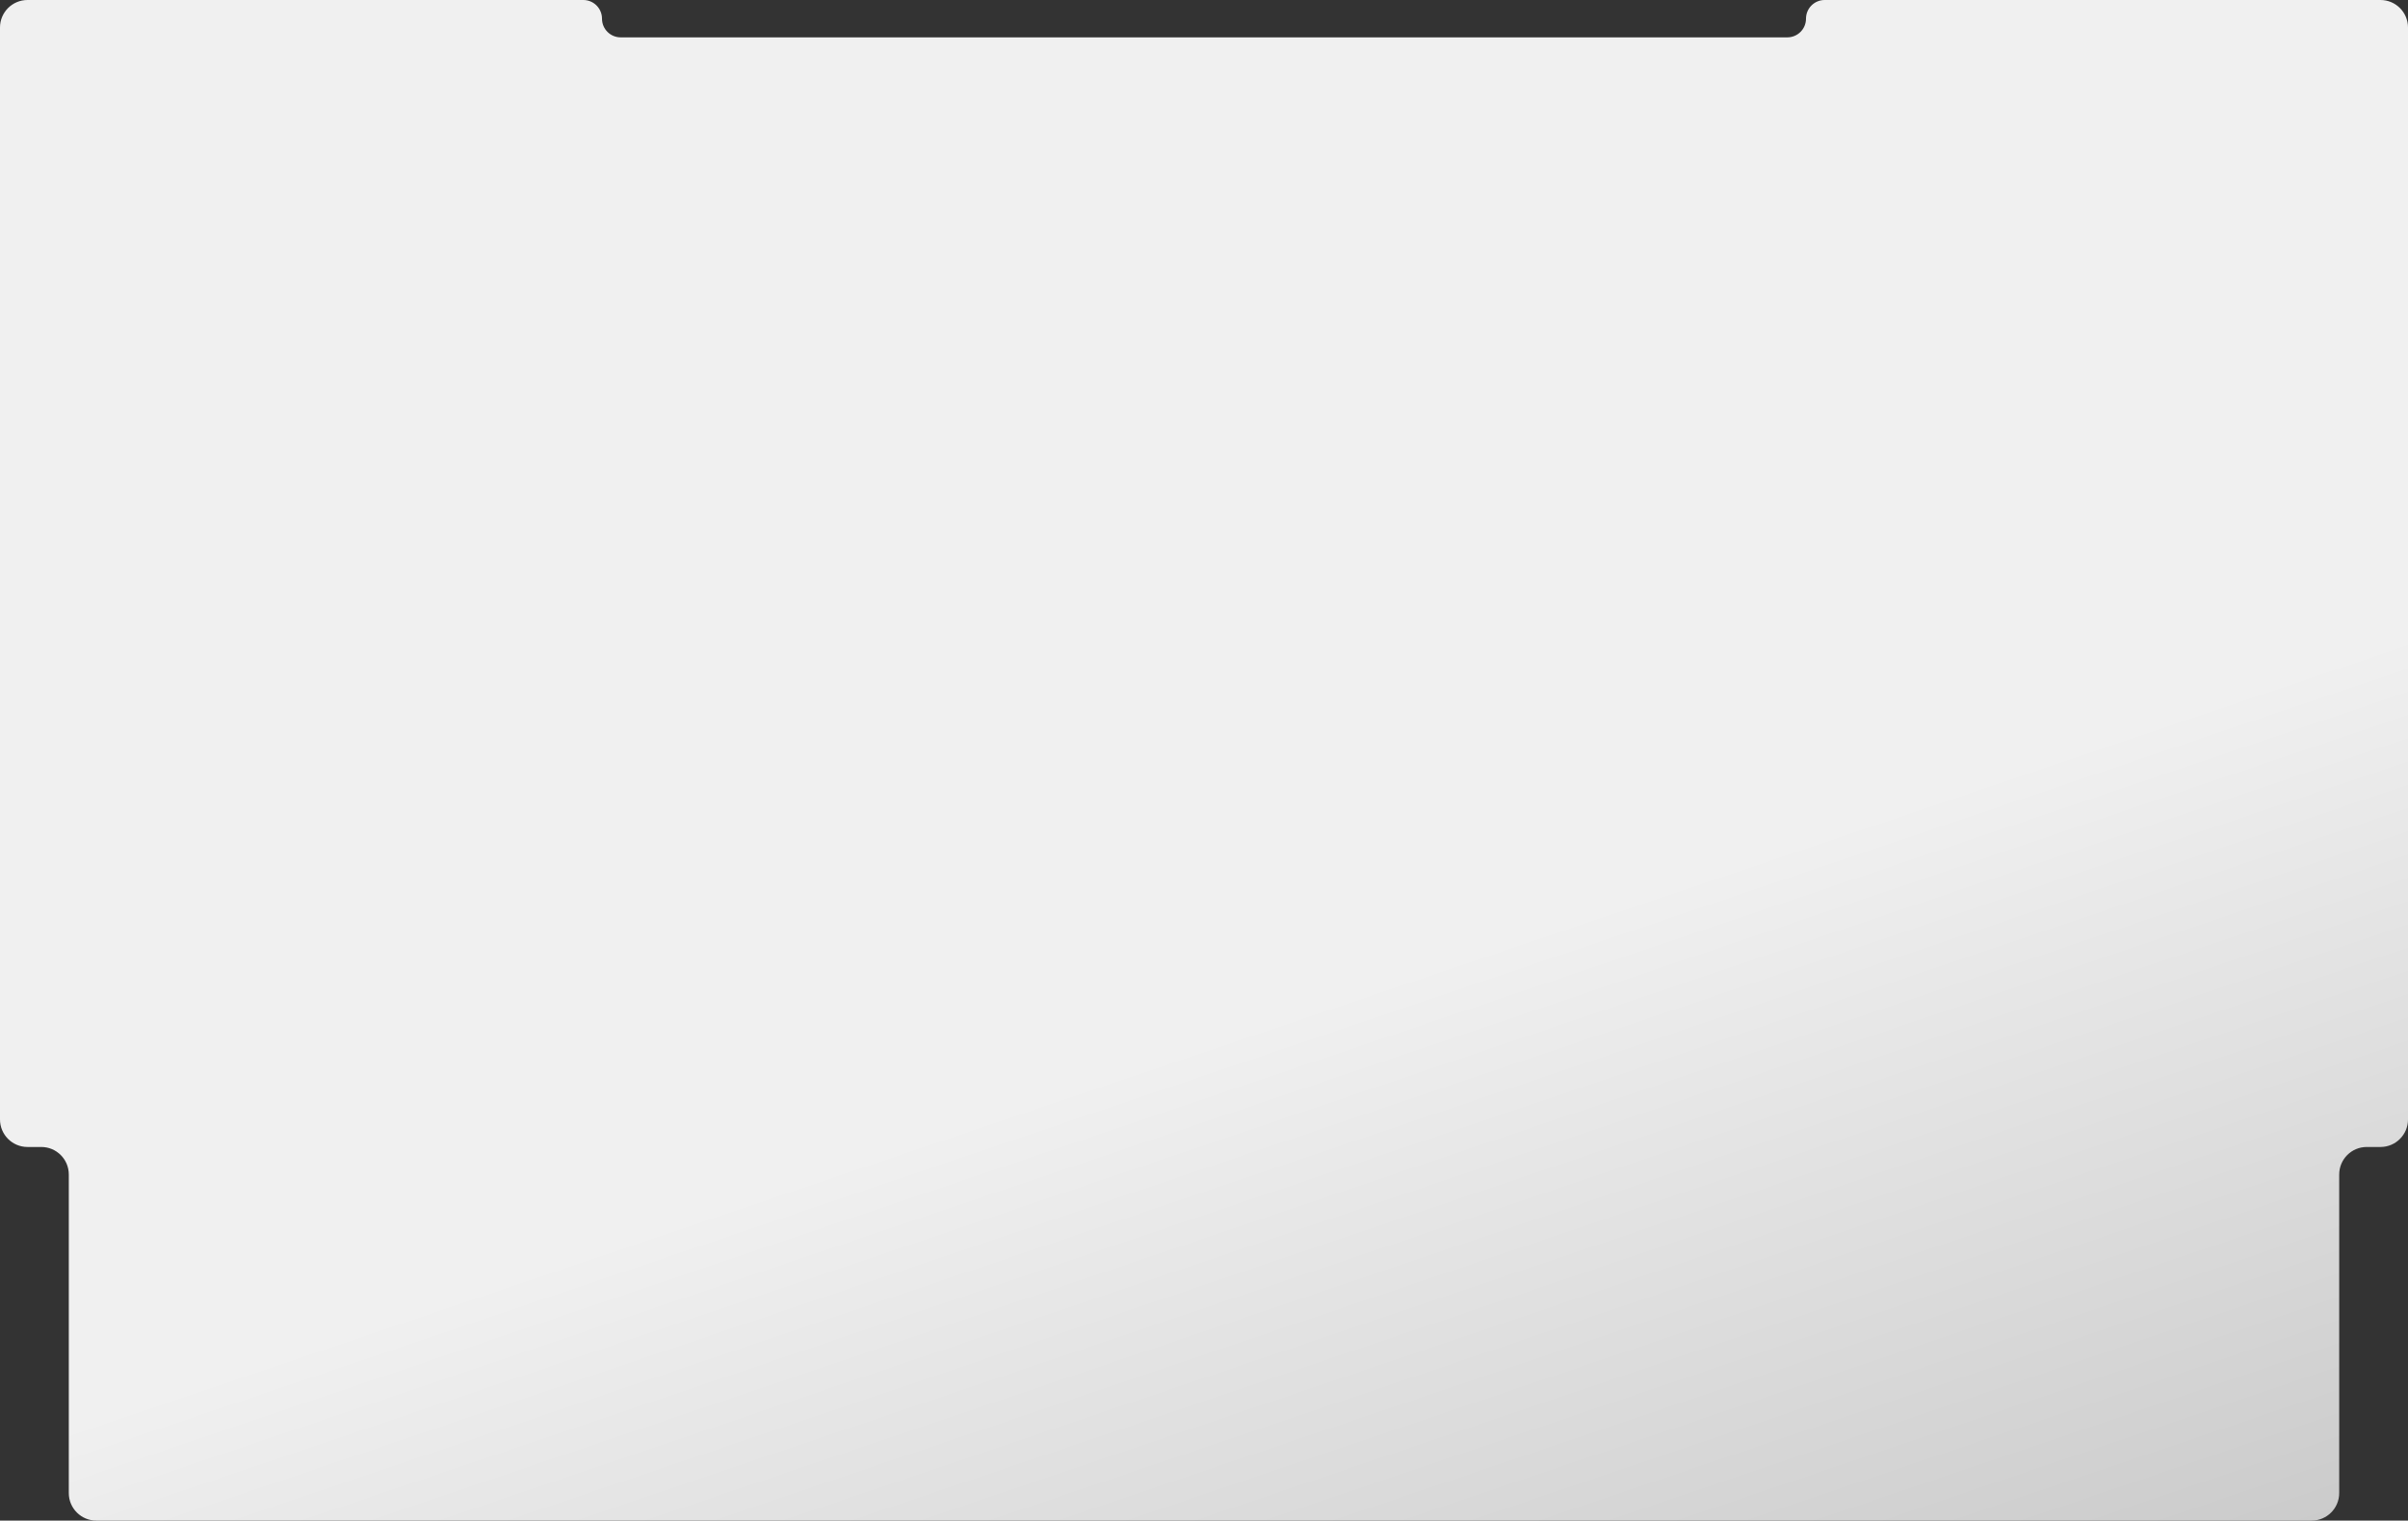 <?xml version="1.0" encoding="UTF-8"?> <svg xmlns="http://www.w3.org/2000/svg" width="1400" height="884" viewBox="0 0 1400 884" fill="none"><rect x="0" y="0" width="1400" height="884" fill="#333333" stroke="none"/><path d="M339.14 0H16C7.163 0 0 7.163 0 16V650.801C0 659.638 7.163 666.801 16 666.801H24C32.837 666.801 40 673.964 40 682.801V868C40 876.837 47.163 884 56 884H350H1050H1344C1352.84 884 1360 876.837 1360 868V682.801C1360 673.964 1367.16 666.801 1376 666.801H1384C1392.84 666.801 1400 659.638 1400 650.801V16C1400 7.163 1392.84 0 1384 0H1060.86C1054.86 0 1050 4.862 1050 10.86C1050 16.858 1045.14 21.72 1039.14 21.72H360.86C354.862 21.72 350 16.858 350 10.86C350 4.862 345.138 0 339.14 0Z" fill="url(#paint0_linear_155_776)"></path><defs><linearGradient id="paint0_linear_155_776" x1="732.5" y1="594.039" x2="995.06" y2="1370.53" gradientUnits="userSpaceOnUse"><stop stop-color="#F0F0F0"></stop><stop offset="1" stop-color="#B0B0B0"></stop></linearGradient></defs></svg> 